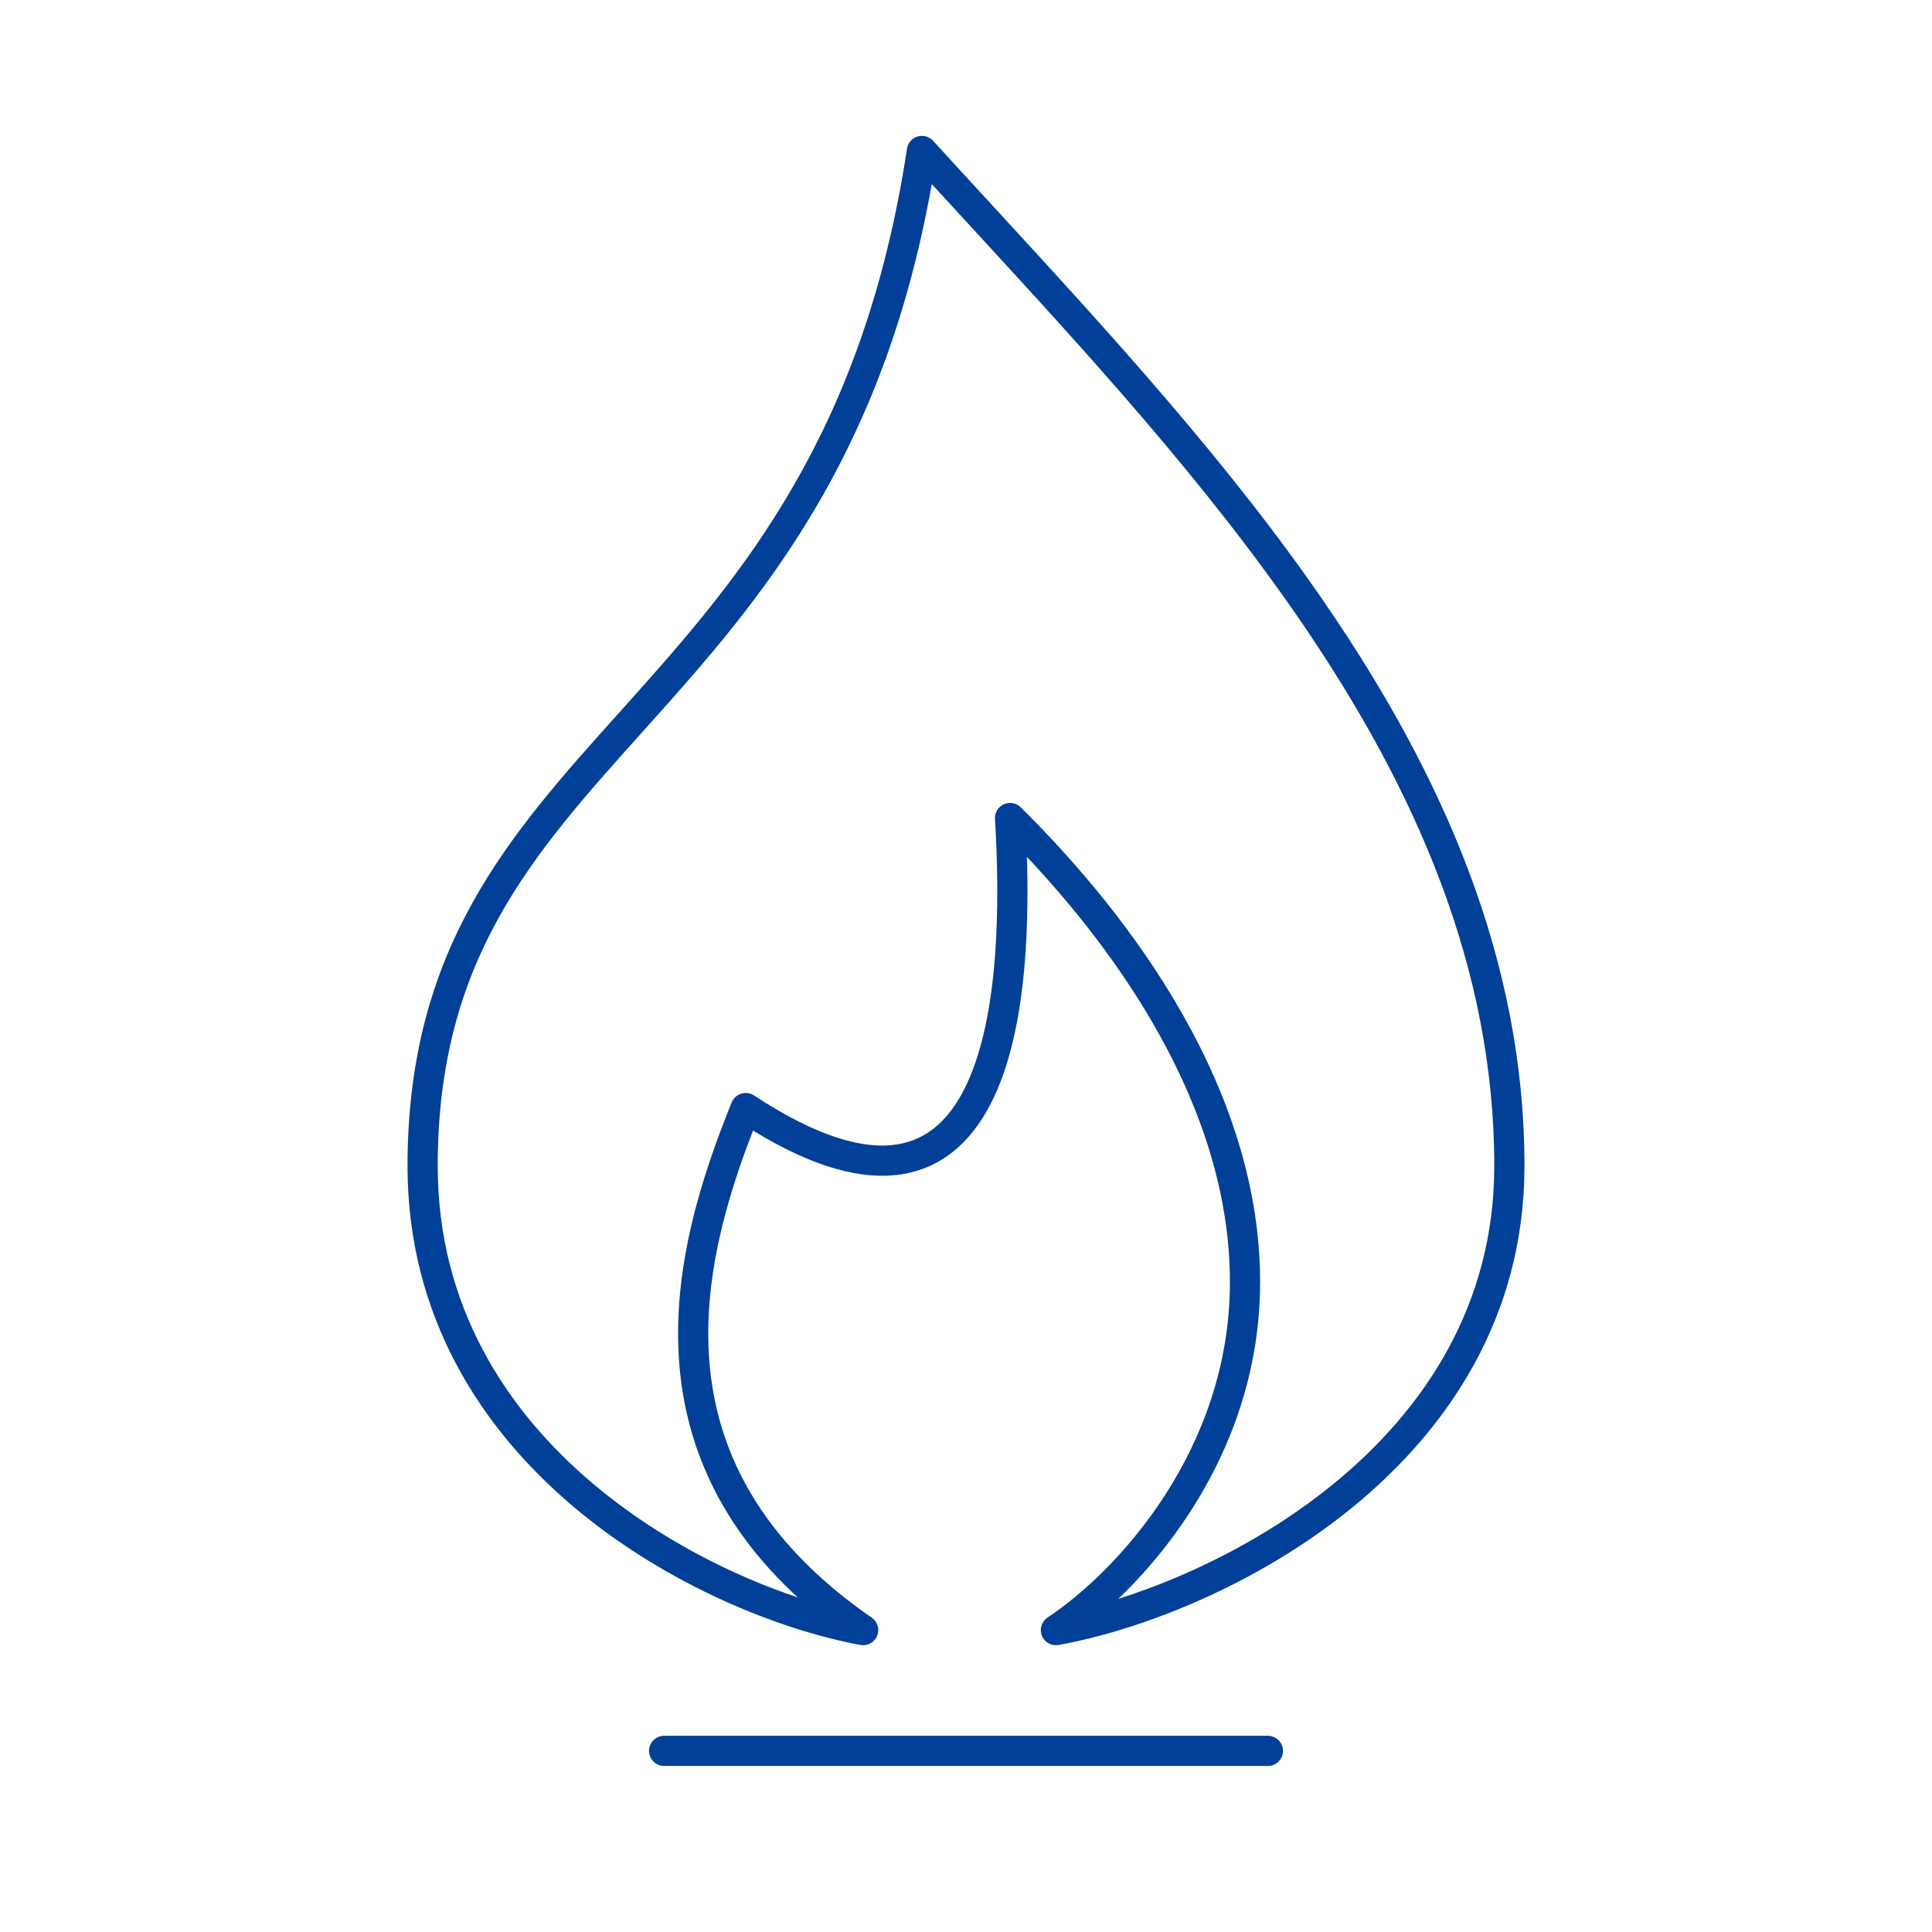 <svg width="64" height="64" viewBox="0 0 64 64" fill="none" xmlns="http://www.w3.org/2000/svg">
<path fill-rule="evenodd" clip-rule="evenodd" d="M30.91 4.663C30.78 4.521 30.58 4.466 30.396 4.521C30.211 4.577 30.075 4.734 30.046 4.925C28.609 14.388 24.552 19.102 20.803 23.281L20.498 23.622C16.848 27.685 13.5 31.413 13.5 38.627C13.5 43.615 15.947 47.348 19.03 49.939C22.102 52.522 25.833 53.997 28.504 54.492C28.735 54.535 28.966 54.41 29.056 54.192C29.147 53.974 29.073 53.723 28.879 53.589C25.105 50.98 23.729 47.991 23.498 45.097C23.283 42.393 24.063 39.724 24.945 37.452C26.935 38.67 28.563 39.112 29.891 38.896C31.368 38.655 32.331 37.626 32.94 36.316C33.545 35.015 33.835 33.374 33.958 31.745C34.044 30.602 34.05 29.446 34.018 28.386C36.906 31.451 40.743 36.608 40.743 42.471C40.743 48.012 37.029 52.039 34.701 53.583C34.504 53.715 34.425 53.967 34.514 54.187C34.602 54.407 34.834 54.534 35.067 54.492C37.787 53.998 41.623 52.525 44.789 49.944C47.965 47.355 50.5 43.622 50.5 38.627C50.5 31.764 47.768 25.66 43.967 20.091C40.73 15.348 36.692 10.957 32.867 6.797L32.867 6.797L32.867 6.797C32.206 6.079 31.552 5.368 30.91 4.663ZM21.548 23.949C25.205 19.872 29.254 15.175 30.866 6.098C31.288 6.558 31.713 7.02 32.14 7.484C35.967 11.646 39.949 15.977 43.141 20.654C46.881 26.134 49.5 32.04 49.5 38.627C49.5 43.241 47.17 46.713 44.158 49.169C41.908 51.003 39.295 52.253 37.045 52.964C39.304 50.802 41.743 47.153 41.743 42.471C41.743 35.526 36.739 29.634 33.811 26.742C33.663 26.597 33.442 26.557 33.253 26.643C33.064 26.728 32.948 26.921 32.96 27.128C33.041 28.477 33.08 30.094 32.961 31.669C32.841 33.252 32.563 34.754 32.033 35.895C31.507 37.027 30.767 37.74 29.73 37.909C28.658 38.084 27.128 37.704 24.978 36.288C24.852 36.206 24.697 36.184 24.554 36.228C24.411 36.273 24.296 36.379 24.239 36.518C23.26 38.935 22.249 42.004 22.502 45.176C22.713 47.822 23.8 50.502 26.425 52.915C24.269 52.196 21.802 50.963 19.673 49.174C16.756 46.721 14.5 43.248 14.5 38.627C14.5 31.799 17.619 28.325 21.277 24.251L21.548 23.949ZM22 57.5C21.724 57.5 21.5 57.724 21.5 58C21.5 58.276 21.724 58.5 22 58.5H42C42.276 58.5 42.5 58.276 42.5 58C42.5 57.724 42.276 57.5 42 57.5H22Z" fill="#004098"/>
</svg>
